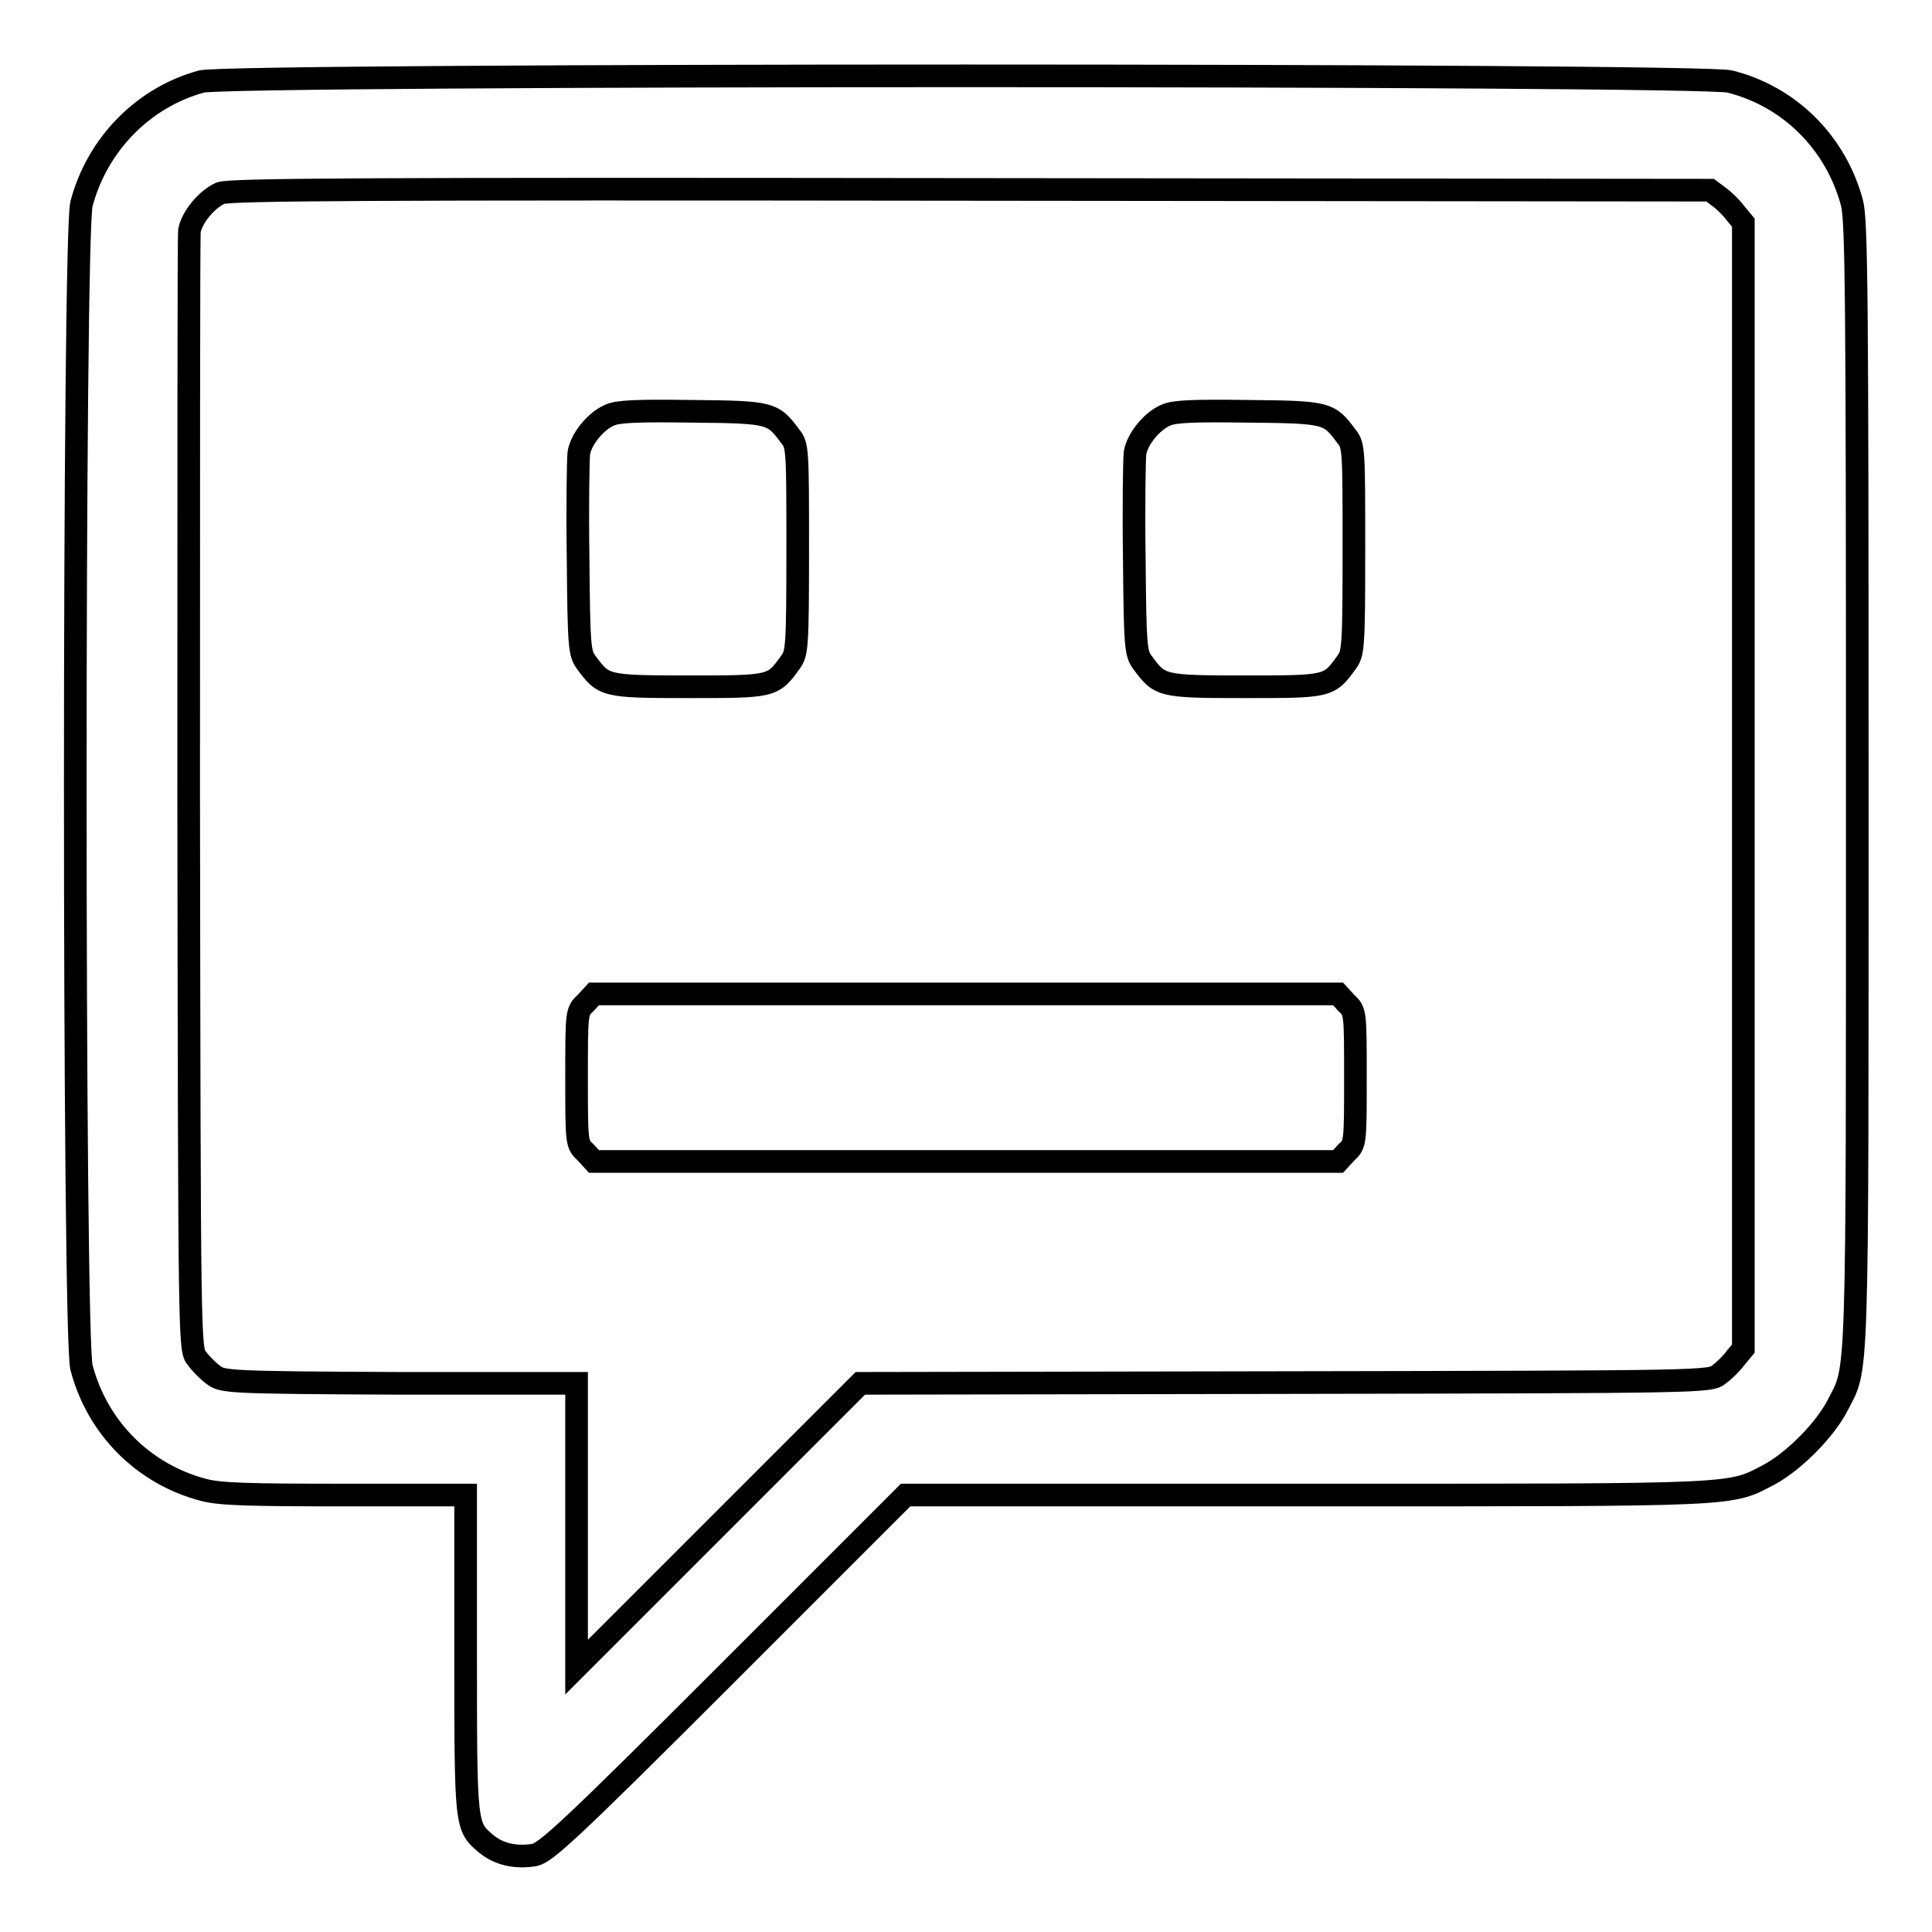 <?xml version="1.0" encoding="utf-8"?>
<!-- Svg Vector Icons : http://www.onlinewebfonts.com/icon -->
<!DOCTYPE svg PUBLIC "-//W3C//DTD SVG 1.1//EN" "http://www.w3.org/Graphics/SVG/1.1/DTD/svg11.dtd">
<svg version="1.1" xmlns="http://www.w3.org/2000/svg" xmlns:xlink="http://www.w3.org/1999/xlink" x="0px" y="0px" viewBox="0 0 256 256" enable-background="new 0 0 256 256" xml:space="preserve">
<g><g><g><path stroke-width="3" fill-opacity="0" stroke="#000000"  d="M26.7,10.8C19,12.9,12.9,19.1,10.8,27c-1.1,4-1.1,150.2,0,154.2c2.1,8,8.2,14.1,16.1,16.2c2.2,0.6,5.9,0.7,18.8,0.7h16v21c0,23,0,22.9,2.7,25.2c1.7,1.4,3.9,1.9,6.4,1.5c1.5-0.3,4.6-3.1,25.5-24l23.7-23.7h53.3c58.5,0,55.7,0.1,61.3-2.8c3.2-1.8,7.2-5.8,8.9-9.1c2.7-5.3,2.6-1,2.6-82.1c0-65.4-0.1-74.8-0.7-77.2c-2.1-7.9-8.2-14.1-16.2-16.1C225.2,9.8,30.6,9.8,26.7,10.8z M227.8,26.1c0.7,0.5,1.7,1.5,2.2,2.2l1,1.2v74.6v74.6l-1,1.2c-0.5,0.7-1.5,1.7-2.2,2.2c-1.2,1-1.5,1-57.5,1.1l-56.3,0.1l-18.8,18.8l-18.8,18.8v-18.8v-18.8L53,183.3c-22.9-0.1-23.5-0.2-24.7-1.1c-0.7-0.5-1.7-1.5-2.2-2.2c-1-1.2-1-1.3-1.1-74.6c0-40.4,0-74,0.1-74.8c0.3-1.8,2.3-4.2,4.1-5c1.2-0.5,18.6-0.6,99.4-0.5l98,0.1L227.8,26.1z"/><path stroke-width="3" fill-opacity="0" stroke="#000000"  d="M80.8,55c-1.9,0.8-3.8,3.2-4.1,5c-0.1,0.8-0.2,7.1-0.1,14c0.1,11.8,0.2,12.6,1.1,13.8C80,90.9,80.1,91,91.2,91c11.1,0,11.2,0,13.5-3.2c0.9-1.2,1-1.8,1-15c0-13.2,0-13.8-1-15c-2.3-3.1-2.5-3.2-13-3.3C84.5,54.4,81.9,54.5,80.8,55z"/><path stroke-width="3" fill-opacity="0" stroke="#000000"  d="M154.5,55c-1.9,0.8-3.8,3.2-4.1,5c-0.1,0.8-0.2,7.1-0.1,14c0.1,11.8,0.2,12.6,1.1,13.8c2.3,3.1,2.4,3.2,13.5,3.2c11.1,0,11.2,0,13.5-3.2c0.9-1.2,1-1.8,1-15c0-13.2,0-13.8-1-15c-2.3-3.1-2.5-3.2-13-3.3C158.2,54.4,155.6,54.5,154.5,55z"/><path stroke-width="3" fill-opacity="0" stroke="#000000"  d="M77.6,132.9c-1.2,1.1-1.2,1.2-1.2,9.9s0,8.8,1.2,9.9l1.1,1.2h49.3h49.3l1.1-1.2c1.2-1.1,1.2-1.2,1.2-9.9s0-8.8-1.2-9.9l-1.1-1.2h-49.3H78.7L77.6,132.9z"/></g></g></g>
</svg>